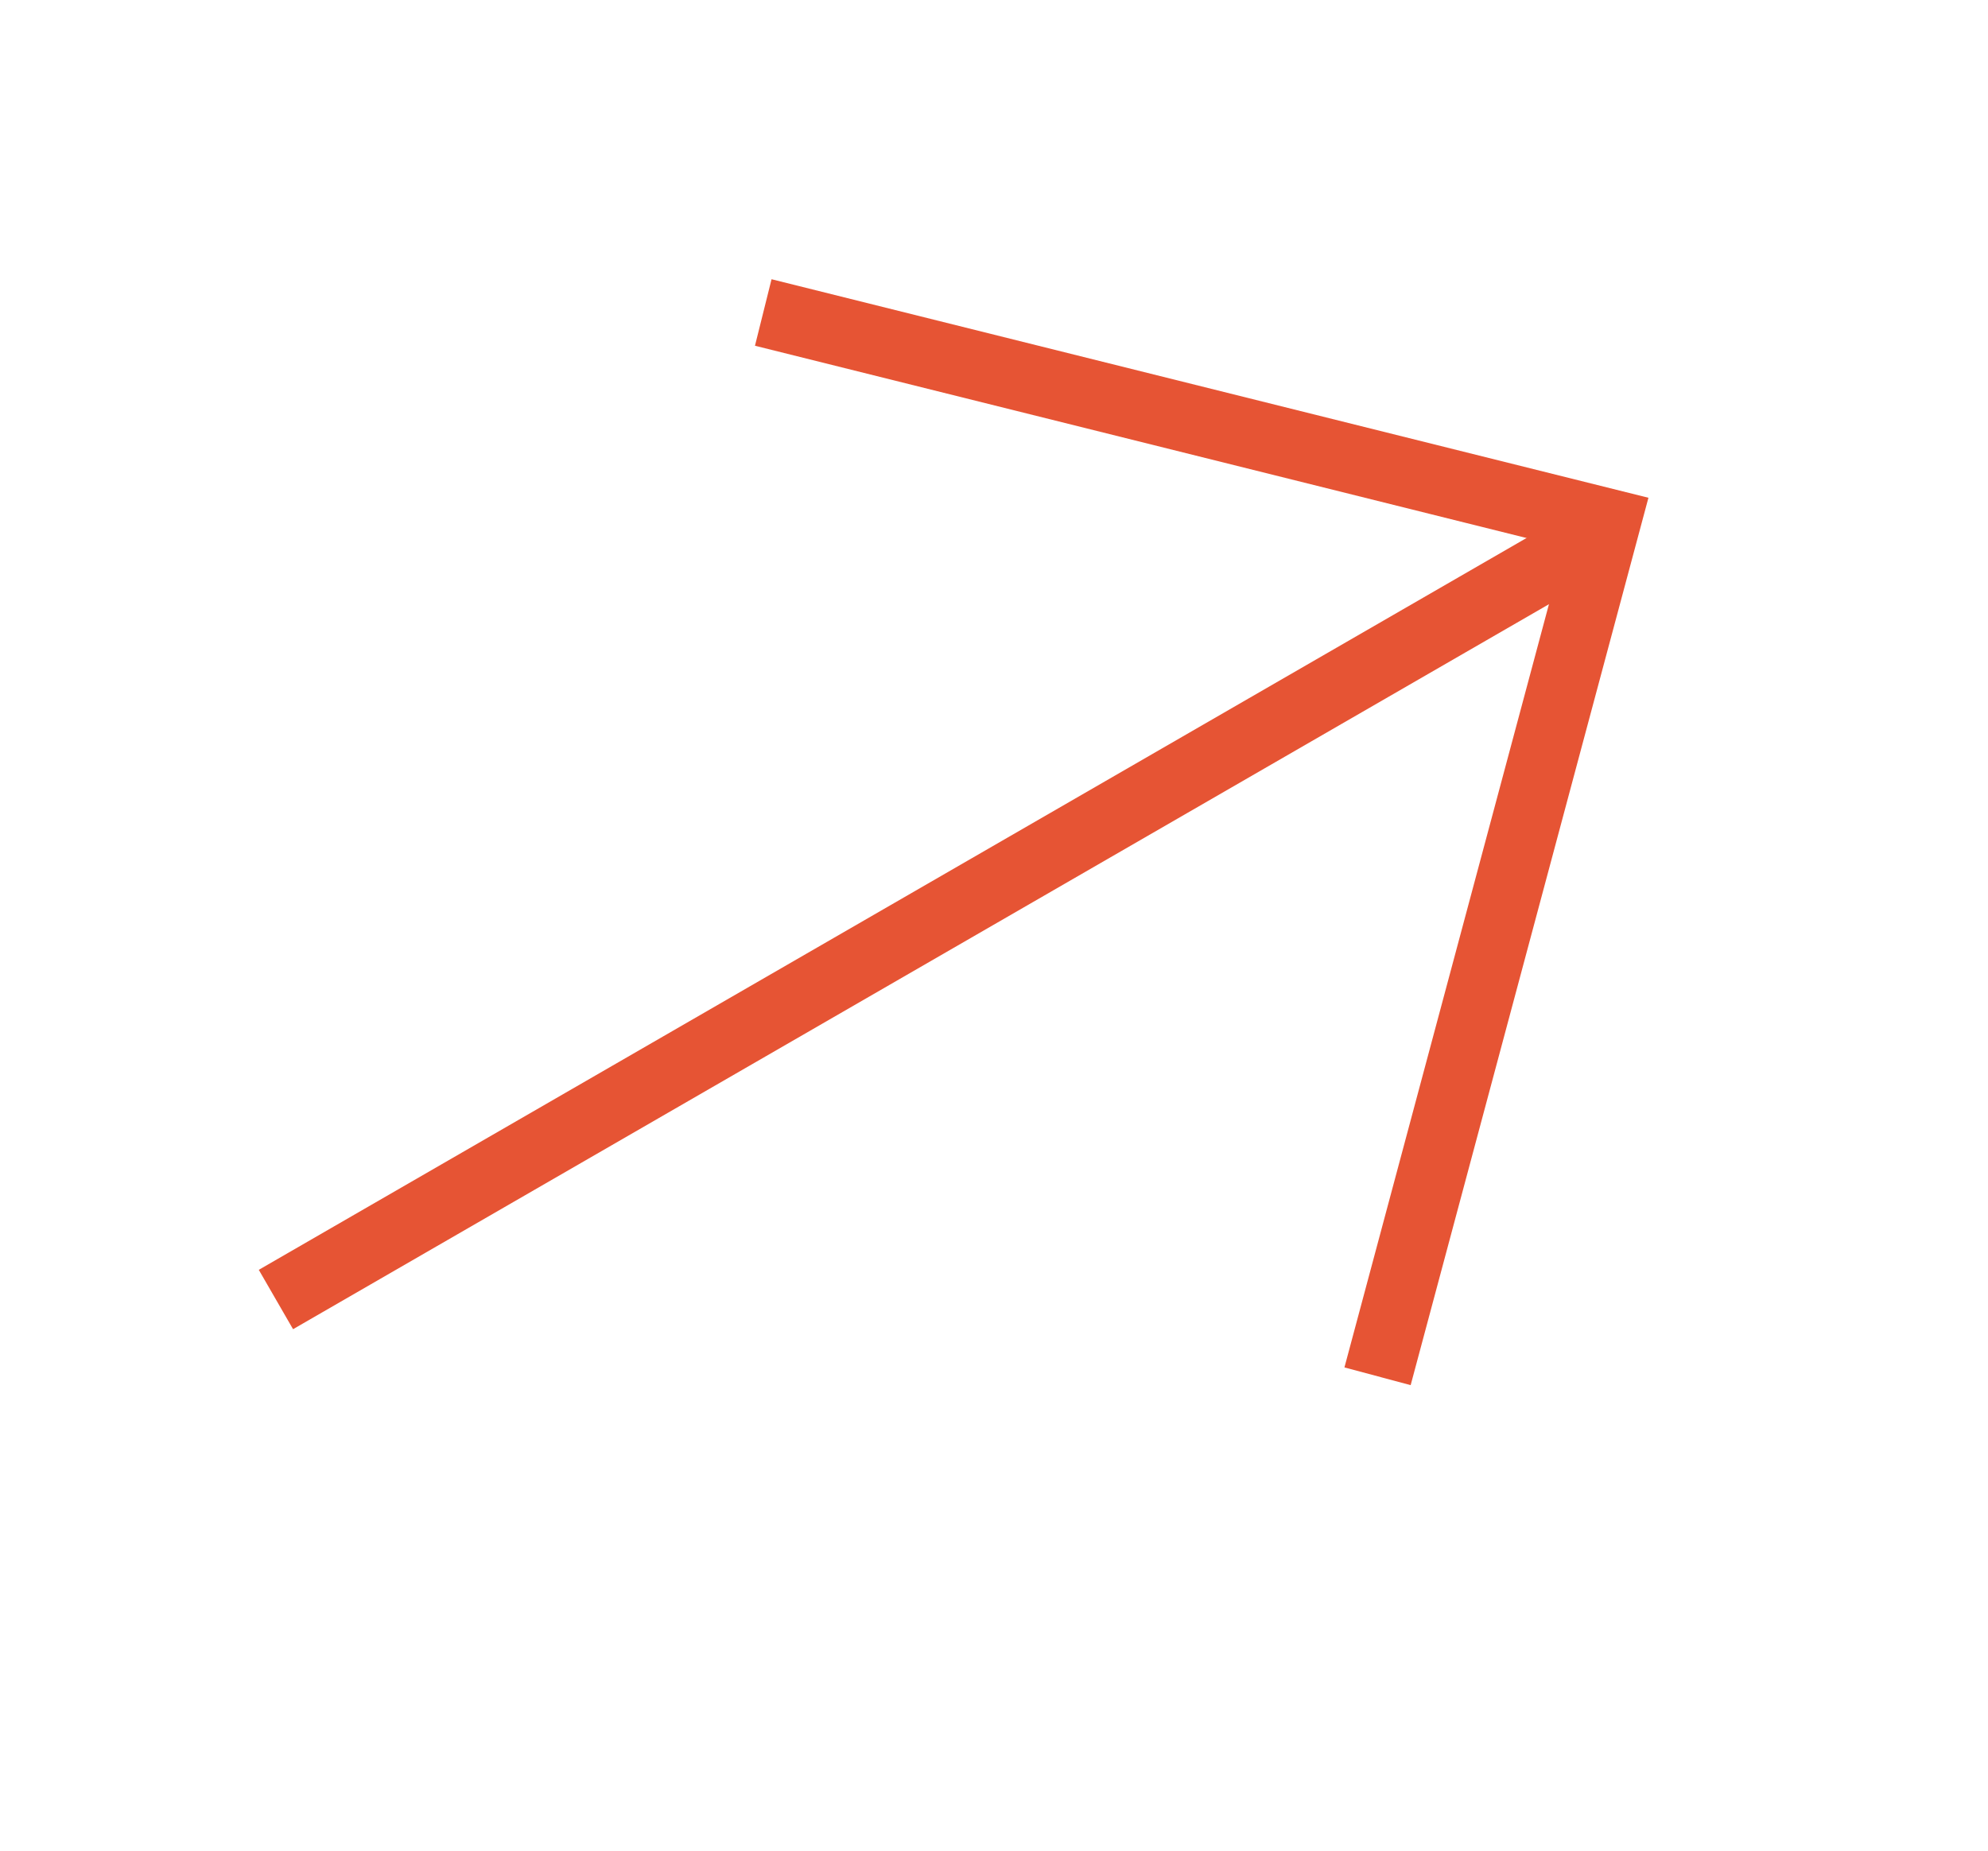<?xml version="1.0" encoding="UTF-8"?> <svg xmlns="http://www.w3.org/2000/svg" width="29" height="27" viewBox="0 0 29 27" fill="none"> <path d="M4.208 18.276L3.775 18.526L4.275 19.392L4.708 19.142L4.208 18.276ZM22.783 7.552L4.208 18.276L4.708 19.142L23.283 8.418L22.783 7.552Z" fill="#E65434"></path> <path d="M11.134 4.559L23.432 7.624L20.095 20.079" stroke="#E65434"></path> </svg> 